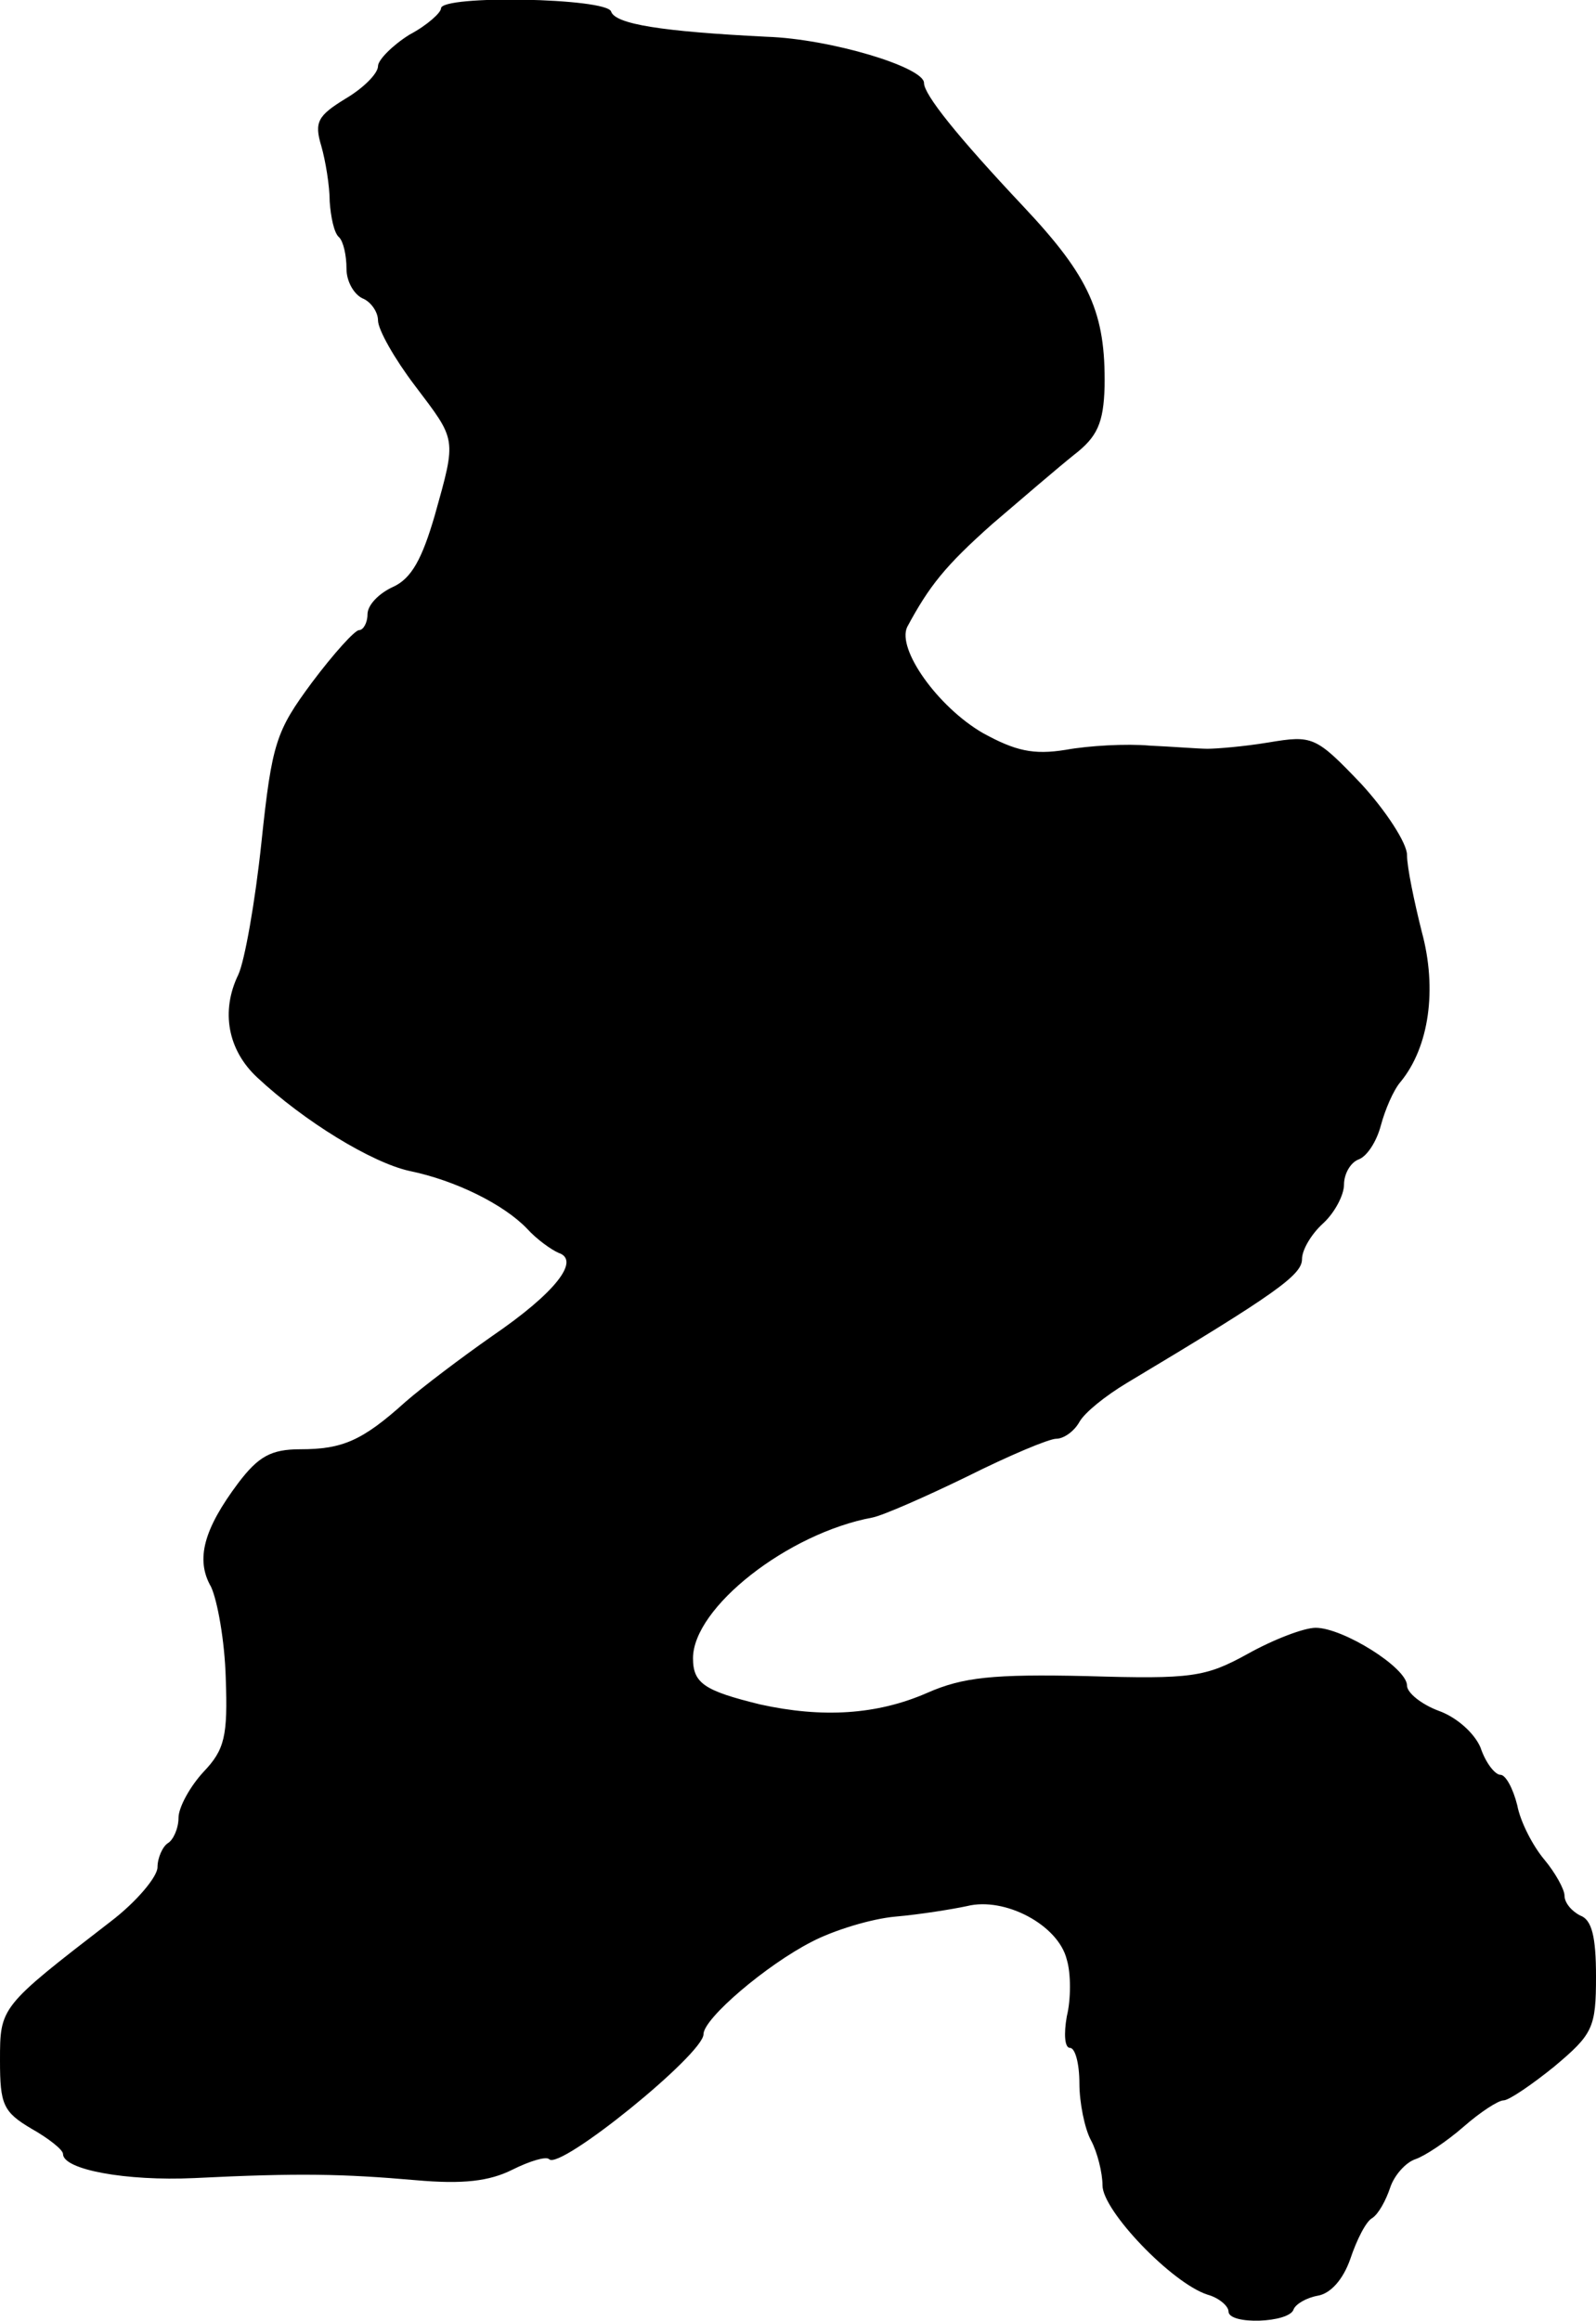 <?xml version="1.0" standalone="no"?>
<!DOCTYPE svg PUBLIC "-//W3C//DTD SVG 20010904//EN"
 "http://www.w3.org/TR/2001/REC-SVG-20010904/DTD/svg10.dtd">
<svg version="1.0" xmlns="http://www.w3.org/2000/svg"
 width="152pt" height="221pt" viewBox="0 0 152 221"
 preserveAspectRatio="xMidYMid meet">
<g transform="translate(0,221) scale(0.1,-0.1)"
fill="#000000" stroke="none">
<path d="M420 2202 c0 -4 -13 -16 -30 -25 -16 -10 -30 -24 -30 -30 0 -7 -14
-21 -31 -31 -26 -16 -30 -22 -23 -45 4 -14 8 -38 8 -53 1 -14 4 -30 9 -34 4
-4 7 -17 7 -30 0 -12 7 -24 15 -28 8 -3 15 -13 15 -21 0 -9 16 -37 35 -62 40
-53 40 -49 19 -124 -12 -41 -22 -60 -40 -68 -13 -6 -24 -17 -24 -26 0 -8 -4
-15 -8 -15 -4 0 -24 -22 -45 -50 -34 -46 -38 -57 -48 -152 -6 -57 -16 -113
-22 -126 -17 -35 -10 -72 18 -98 45 -42 109 -81 145 -89 44 -9 90 -32 112 -55
9 -10 23 -20 30 -23 21 -7 -3 -38 -63 -79 -30 -21 -67 -49 -83 -63 -41 -37
-60 -45 -100 -45 -28 0 -40 -7 -59 -32 -33 -44 -41 -73 -26 -99 6 -13 13 -51
14 -87 2 -55 -1 -68 -21 -89 -13 -14 -24 -34 -24 -44 0 -10 -5 -21 -10 -24 -5
-3 -10 -14 -10 -23 0 -9 -20 -33 -45 -52 -105 -81 -105 -81 -105 -132 0 -42 3
-49 30 -65 16 -9 30 -20 30 -24 0 -15 60 -26 125 -23 100 5 142 4 211 -2 45
-4 70 -1 92 10 16 8 32 13 35 10 10 -11 147 100 147 119 0 15 60 66 103 88 21
11 57 22 80 24 23 2 54 7 68 10 36 9 87 -18 95 -51 4 -13 4 -38 0 -54 -3 -17
-2 -30 3 -30 5 0 9 -15 9 -34 0 -18 5 -43 11 -54 6 -11 11 -31 11 -43 0 -24
66 -93 100 -104 11 -3 20 -11 20 -16 0 -13 58 -11 62 2 2 5 12 11 23 13 12 2
24 15 31 35 6 18 15 36 21 39 6 4 13 17 17 29 4 12 15 24 24 27 9 3 30 17 46
31 16 14 33 25 38 25 5 0 27 15 48 32 37 31 40 37 40 86 0 38 -4 54 -15 58 -8
4 -15 12 -15 19 0 6 -9 22 -19 34 -11 13 -23 36 -26 52 -4 16 -11 29 -16 29
-5 0 -14 11 -19 26 -6 14 -23 29 -40 35 -16 6 -30 17 -30 24 0 17 -61 55 -87
55 -11 0 -40 -11 -65 -25 -40 -22 -53 -24 -153 -21 -89 2 -118 -1 -152 -16
-48 -21 -100 -24 -159 -11 -53 13 -64 20 -64 44 0 48 90 119 171 134 10 2 51
20 90 39 40 20 78 36 85 36 7 0 17 7 22 16 5 9 25 25 45 37 142 85 167 103
167 118 0 9 9 24 20 34 11 10 20 27 20 37 0 10 6 21 14 24 8 3 17 17 21 32 4
15 12 34 19 42 27 33 35 88 20 143 -7 28 -14 61 -14 73 0 11 -20 42 -44 68
-43 45 -46 46 -88 39 -24 -4 -50 -6 -58 -6 -8 0 -33 2 -55 3 -22 2 -58 0 -80
-4 -31 -5 -48 -1 -79 16 -43 25 -82 80 -72 101 21 39 36 58 81 98 28 24 63 54
78 66 22 17 28 30 29 65 1 70 -14 104 -77 171 -64 68 -95 107 -95 118 0 15
-89 42 -150 44 -100 5 -144 12 -148 24 -4 13 -162 16 -162 3z"/>
</g>
</svg>
